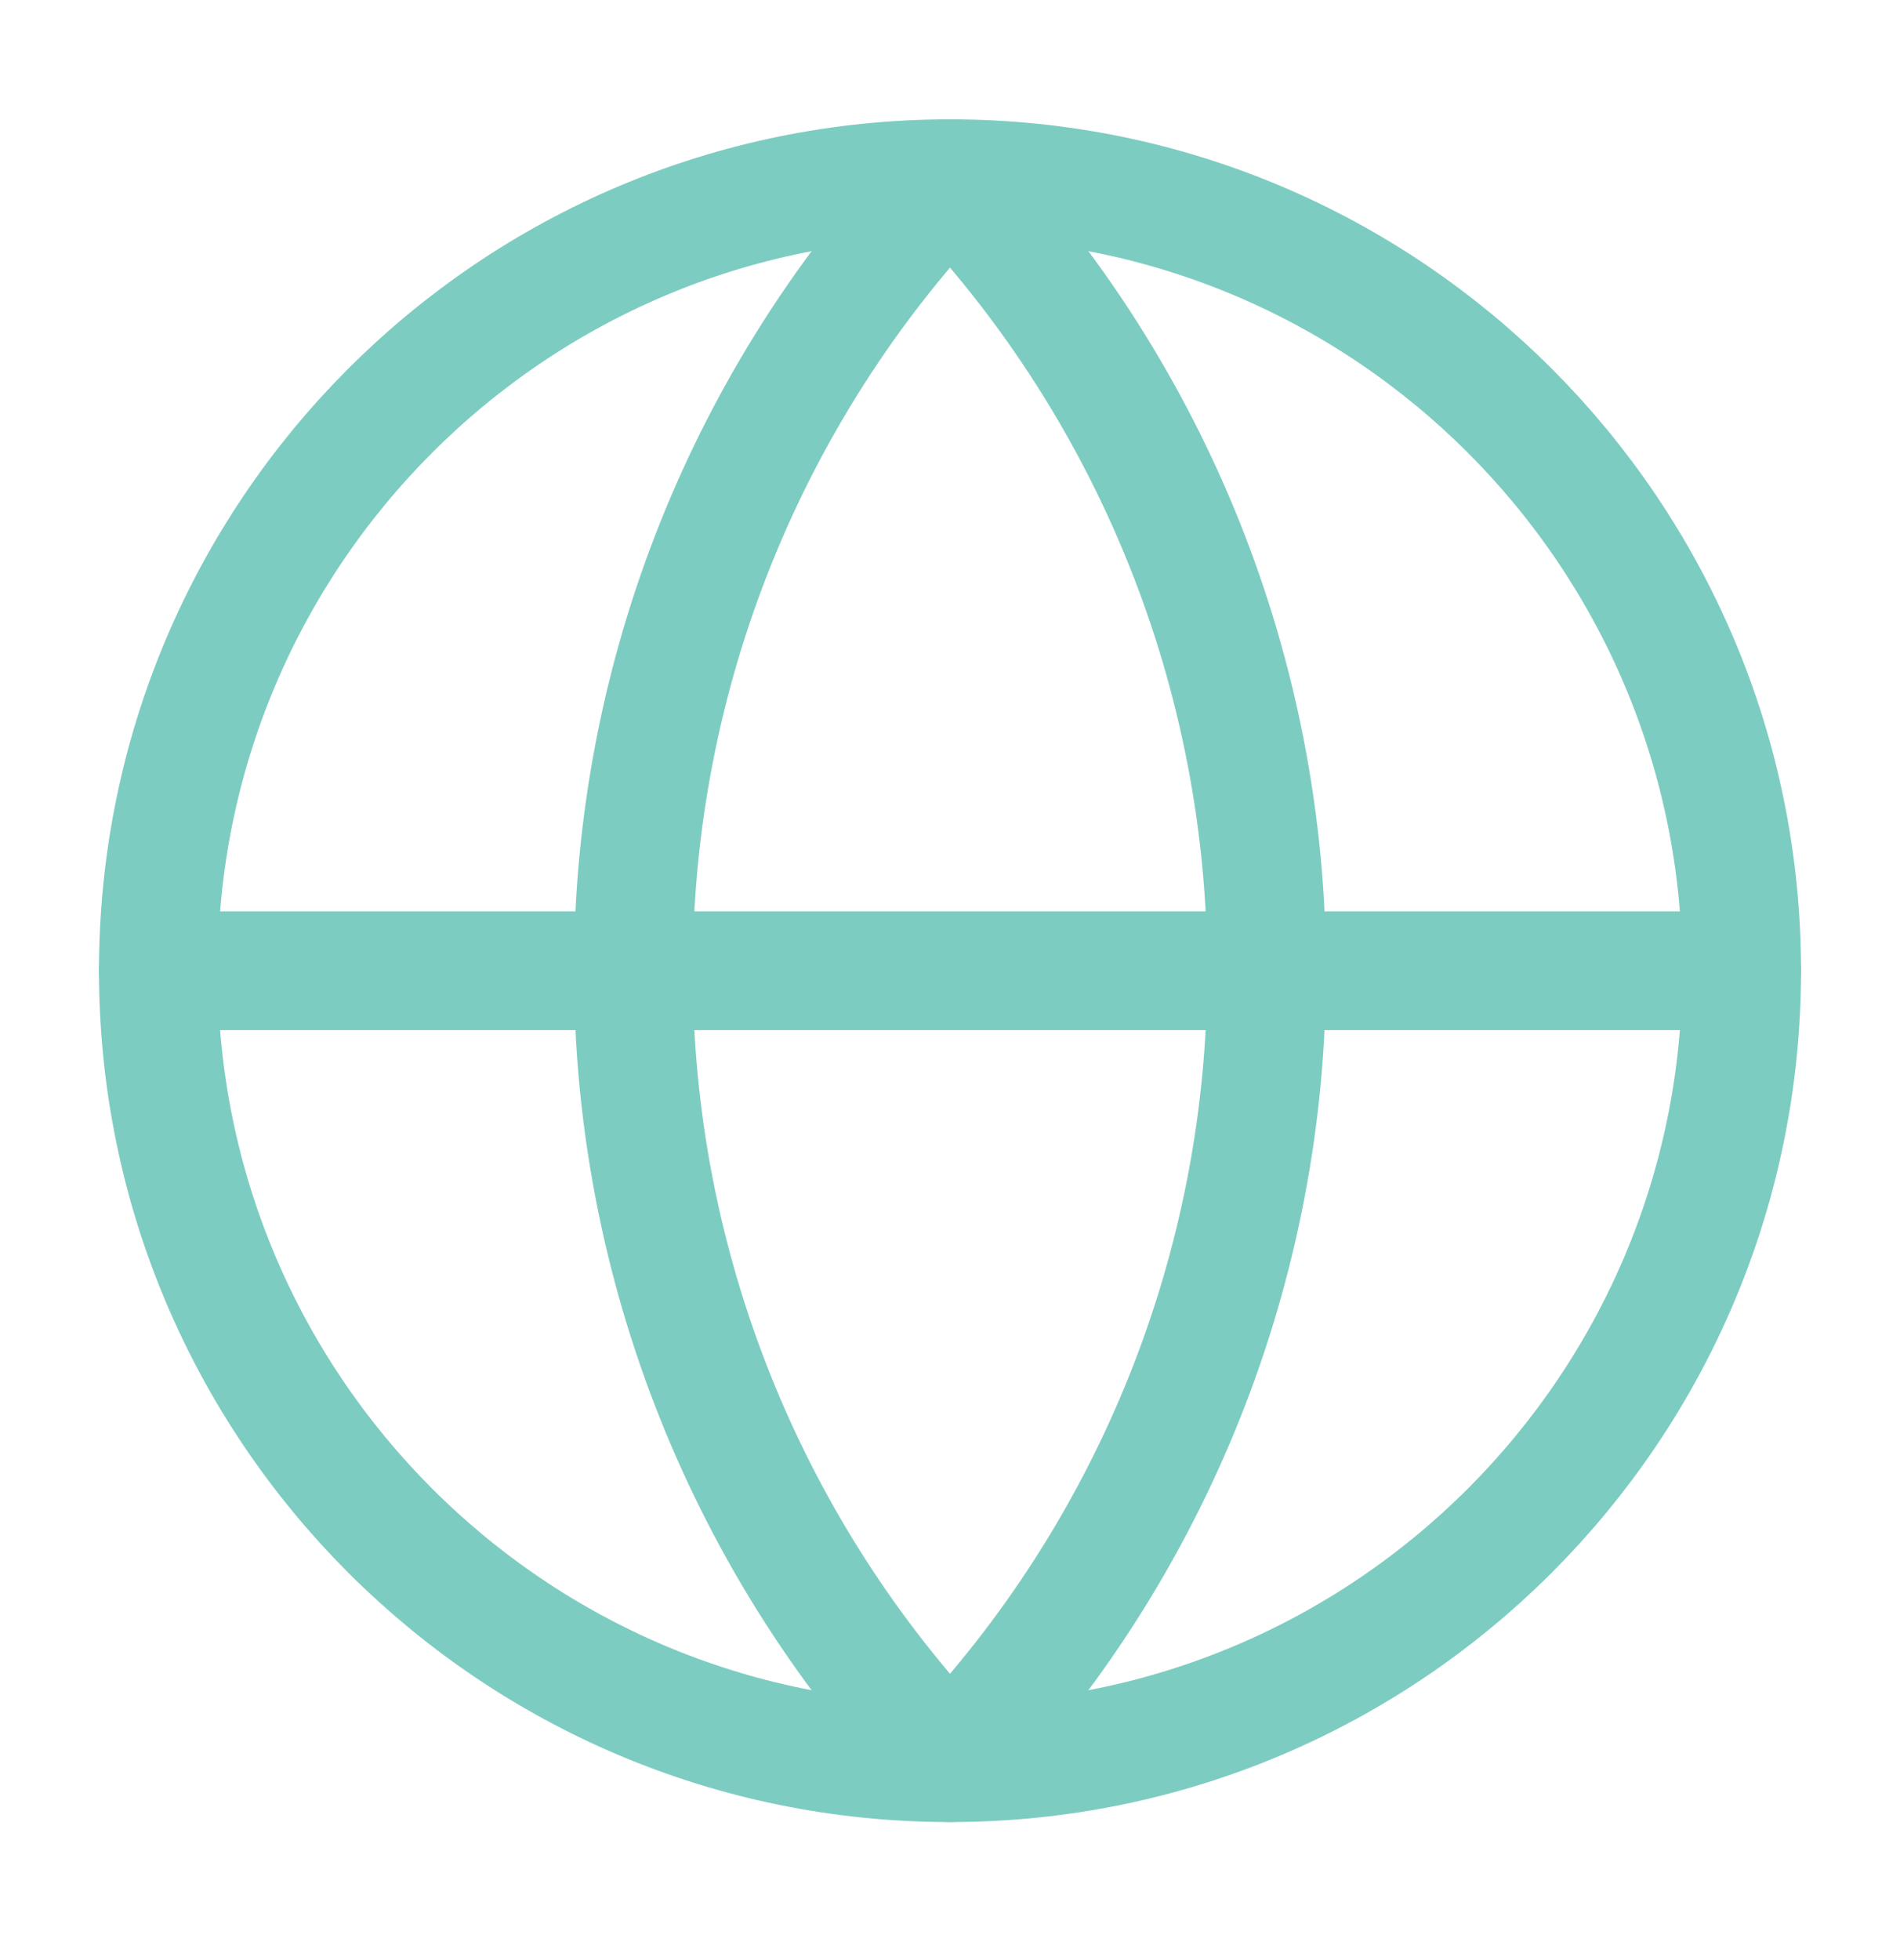 <svg width="32" height="33" viewBox="0 0 32 33" fill="none" xmlns="http://www.w3.org/2000/svg">
<path d="M16 29.676C23.364 29.676 29.333 23.706 29.333 16.343C29.333 8.979 23.364 3.009 16 3.009C8.636 3.009 2.667 8.979 2.667 16.343C2.667 23.706 8.636 29.676 16 29.676Z" stroke="#7DCCC1" stroke-width="2" stroke-linecap="round" stroke-linejoin="round"/>
<path d="M16 3.009C12.576 6.604 10.667 11.378 10.667 16.343C10.667 21.307 12.576 26.081 16 29.676C19.424 26.081 21.333 21.307 21.333 16.343C21.333 11.378 19.424 6.604 16 3.009Z" stroke="#7DCCC1" stroke-width="2" stroke-linecap="round" stroke-linejoin="round"/>
<path d="M2.667 16.343H29.333" stroke="#7DCCC1" stroke-width="2" stroke-linecap="round" stroke-linejoin="round"/>
</svg>
